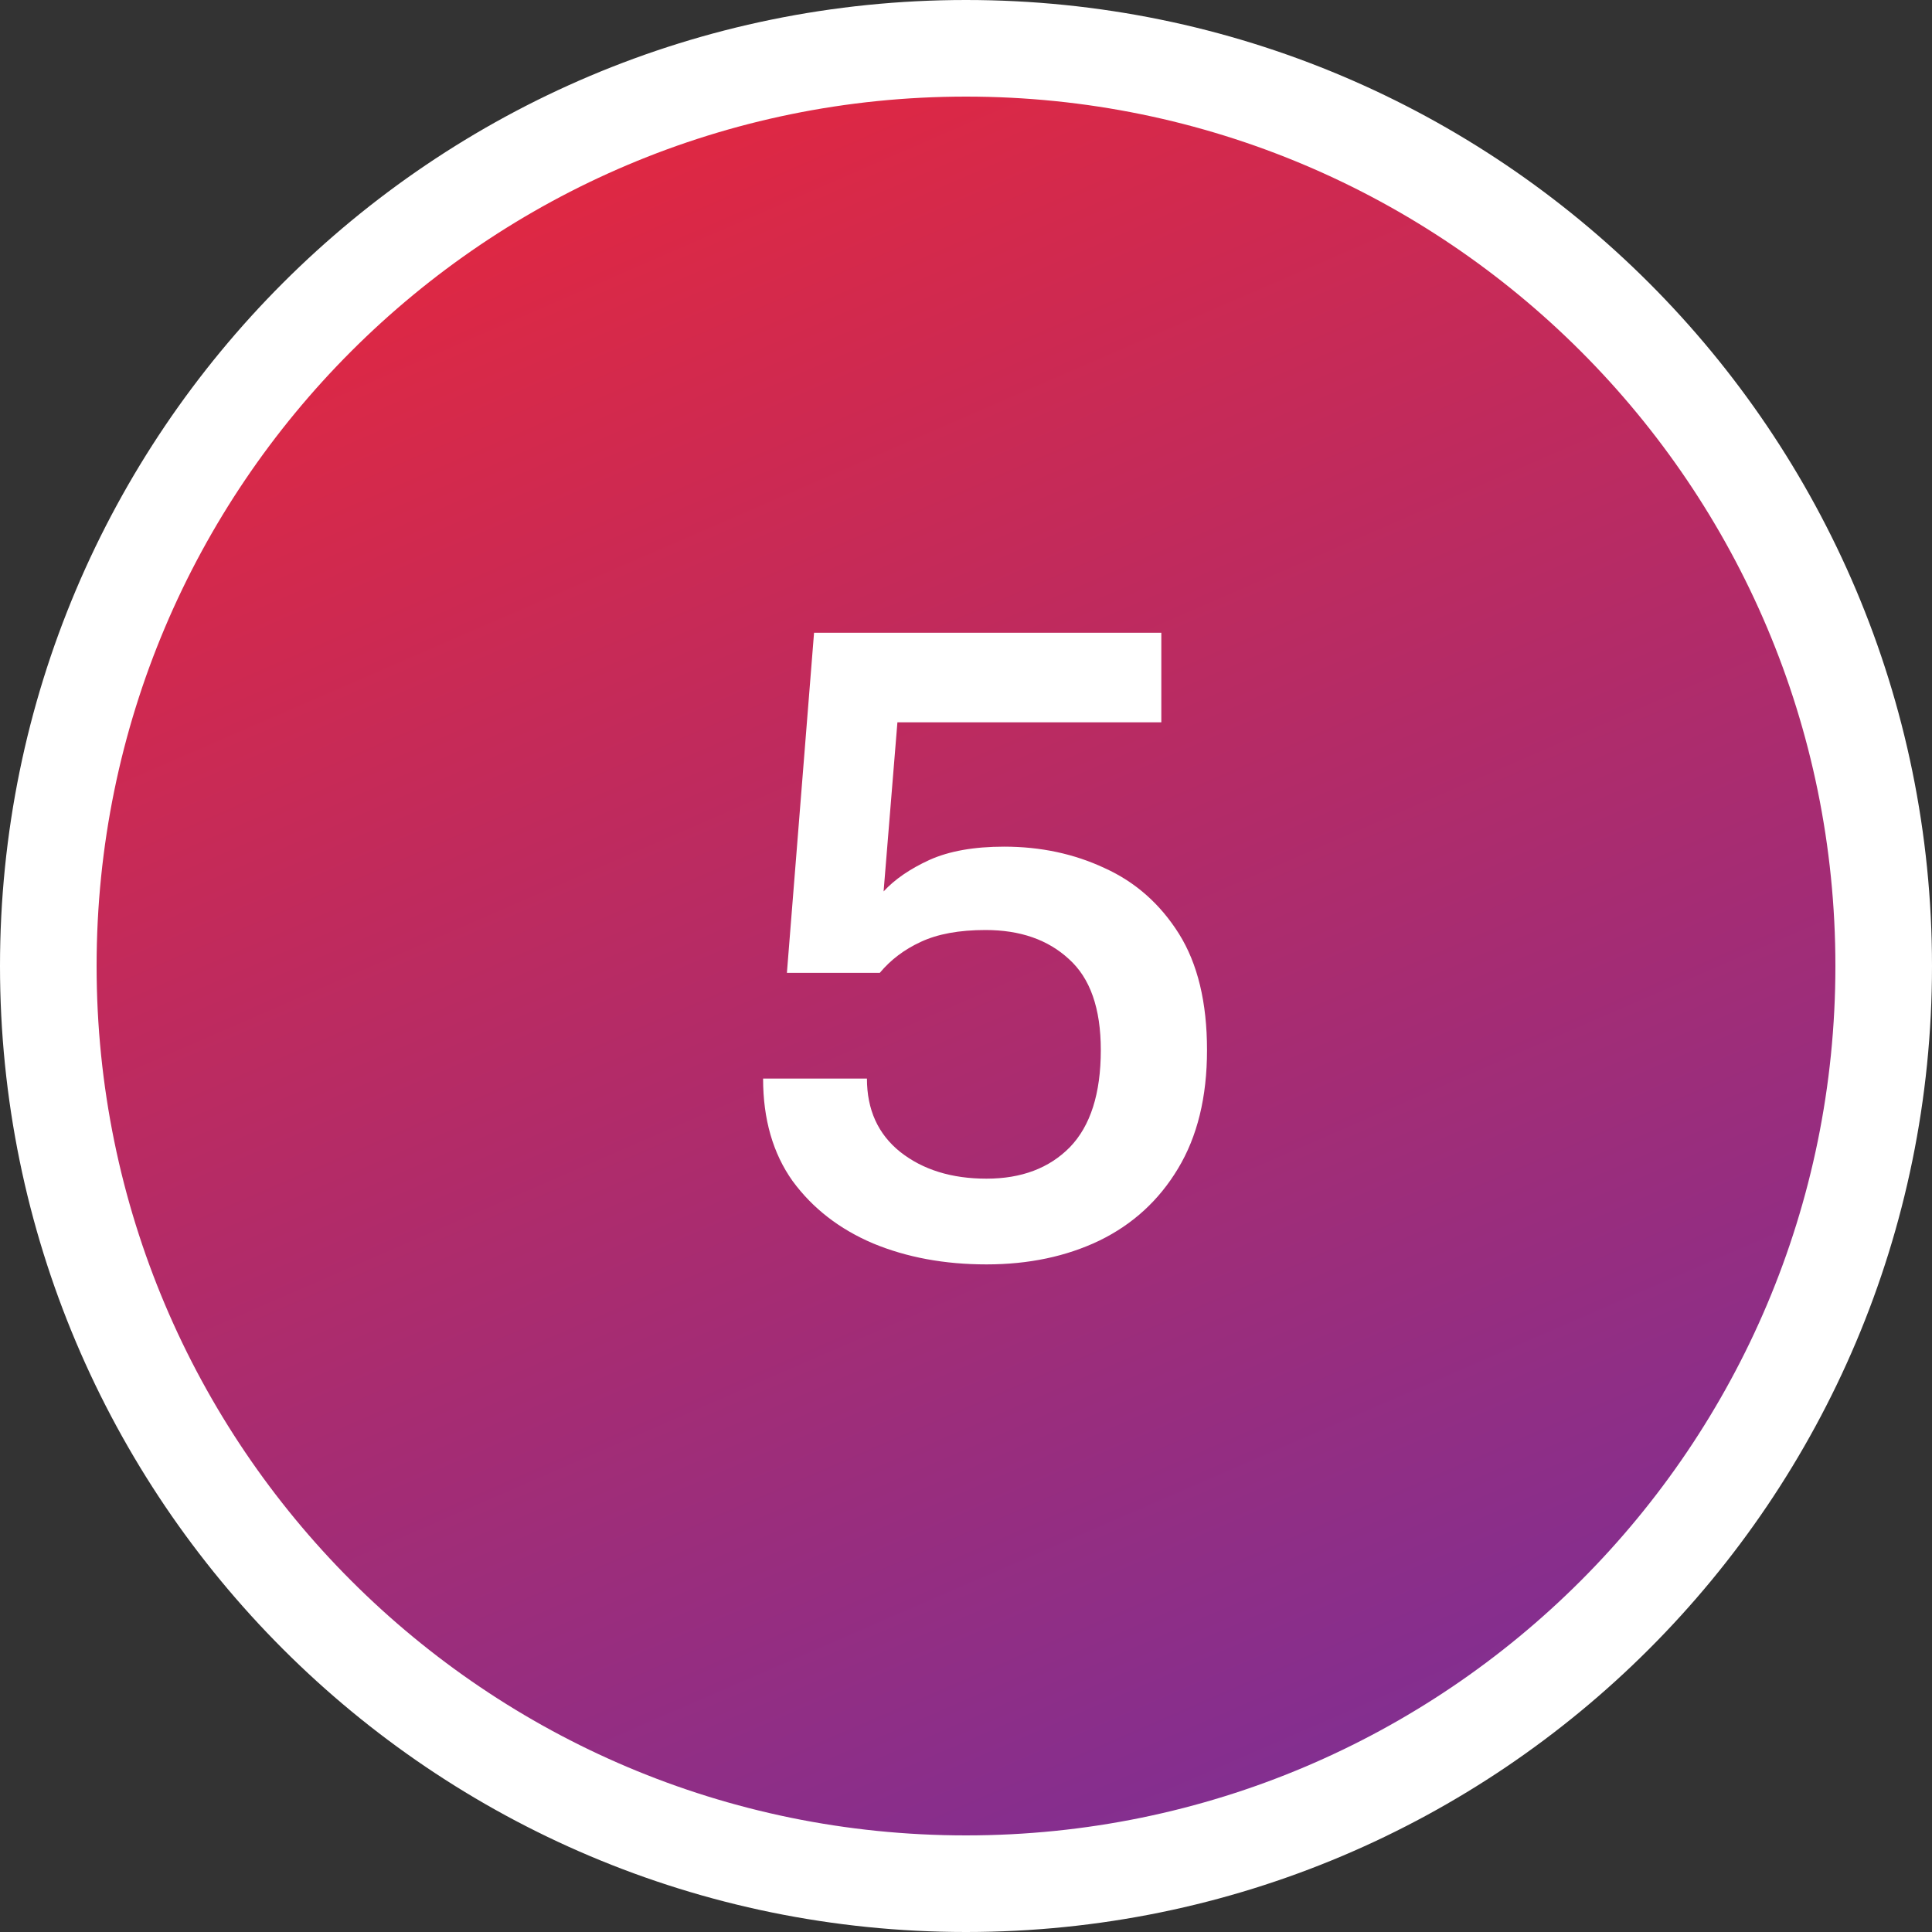 <svg width="40" height="40" viewBox="0 0 40 40" fill="none" xmlns="http://www.w3.org/2000/svg">
<rect x="0" y="0" width="40" height="40" fill="#333333" stroke="none"/>
<g clip-path="url(#clip0_316_1258)">
<path d="M20 39C30.493 39 39 30.493 39 20C39 9.507 30.493 1 20 1C9.507 1 1 9.507 1 20C1 30.493 9.507 39 20 39Z" fill="#0A0A0A"/>
<path d="M20 39C30.493 39 39 30.493 39 20C39 9.507 30.493 1 20 1C9.507 1 1 9.507 1 20C1 30.493 9.507 39 20 39Z" fill="url(#paint0_linear_316_1258)"/>
<path d="M20 39C30.493 39 39 30.493 39 20C39 9.507 30.493 1 20 1C9.507 1 1 9.507 1 20C1 30.493 9.507 39 20 39Z" stroke="white" stroke-width="2"/>
<path d="M20.424 26.178C19.556 26.178 18.774 26.033 18.077 25.744C17.38 25.448 16.825 25.017 16.41 24.452C16.003 23.88 15.799 23.173 15.799 22.331H17.949C17.949 22.976 18.179 23.482 18.639 23.85C19.106 24.218 19.701 24.403 20.424 24.403C21.147 24.403 21.723 24.186 22.15 23.752C22.577 23.311 22.791 22.64 22.791 21.74C22.791 20.878 22.571 20.251 22.13 19.856C21.696 19.455 21.121 19.255 20.404 19.255C19.859 19.255 19.412 19.337 19.063 19.501C18.721 19.659 18.439 19.873 18.215 20.142H16.292L16.854 13.101H24.044V14.955H18.58L18.294 18.456C18.524 18.206 18.84 17.989 19.241 17.805C19.648 17.621 20.165 17.529 20.789 17.529C21.545 17.529 22.239 17.677 22.87 17.973C23.508 18.262 24.02 18.715 24.409 19.333C24.796 19.951 24.99 20.754 24.99 21.74C24.99 22.713 24.79 23.531 24.389 24.195C23.994 24.853 23.452 25.349 22.762 25.685C22.078 26.013 21.299 26.178 20.424 26.178Z" fill="white"/>
</g>
<defs>
<linearGradient id="paint0_linear_316_1258" x1="2.676" y1="1" x2="22.555" y2="46.835" gradientUnits="userSpaceOnUse">
<stop stop-color="#EE2736"/>
<stop offset="1" stop-color="#7030A0"/>
</linearGradient>
<clipPath id="clip0_316_1258">
<rect width="40" height="40" fill="white"/>
</clipPath>
</defs>
</svg>
